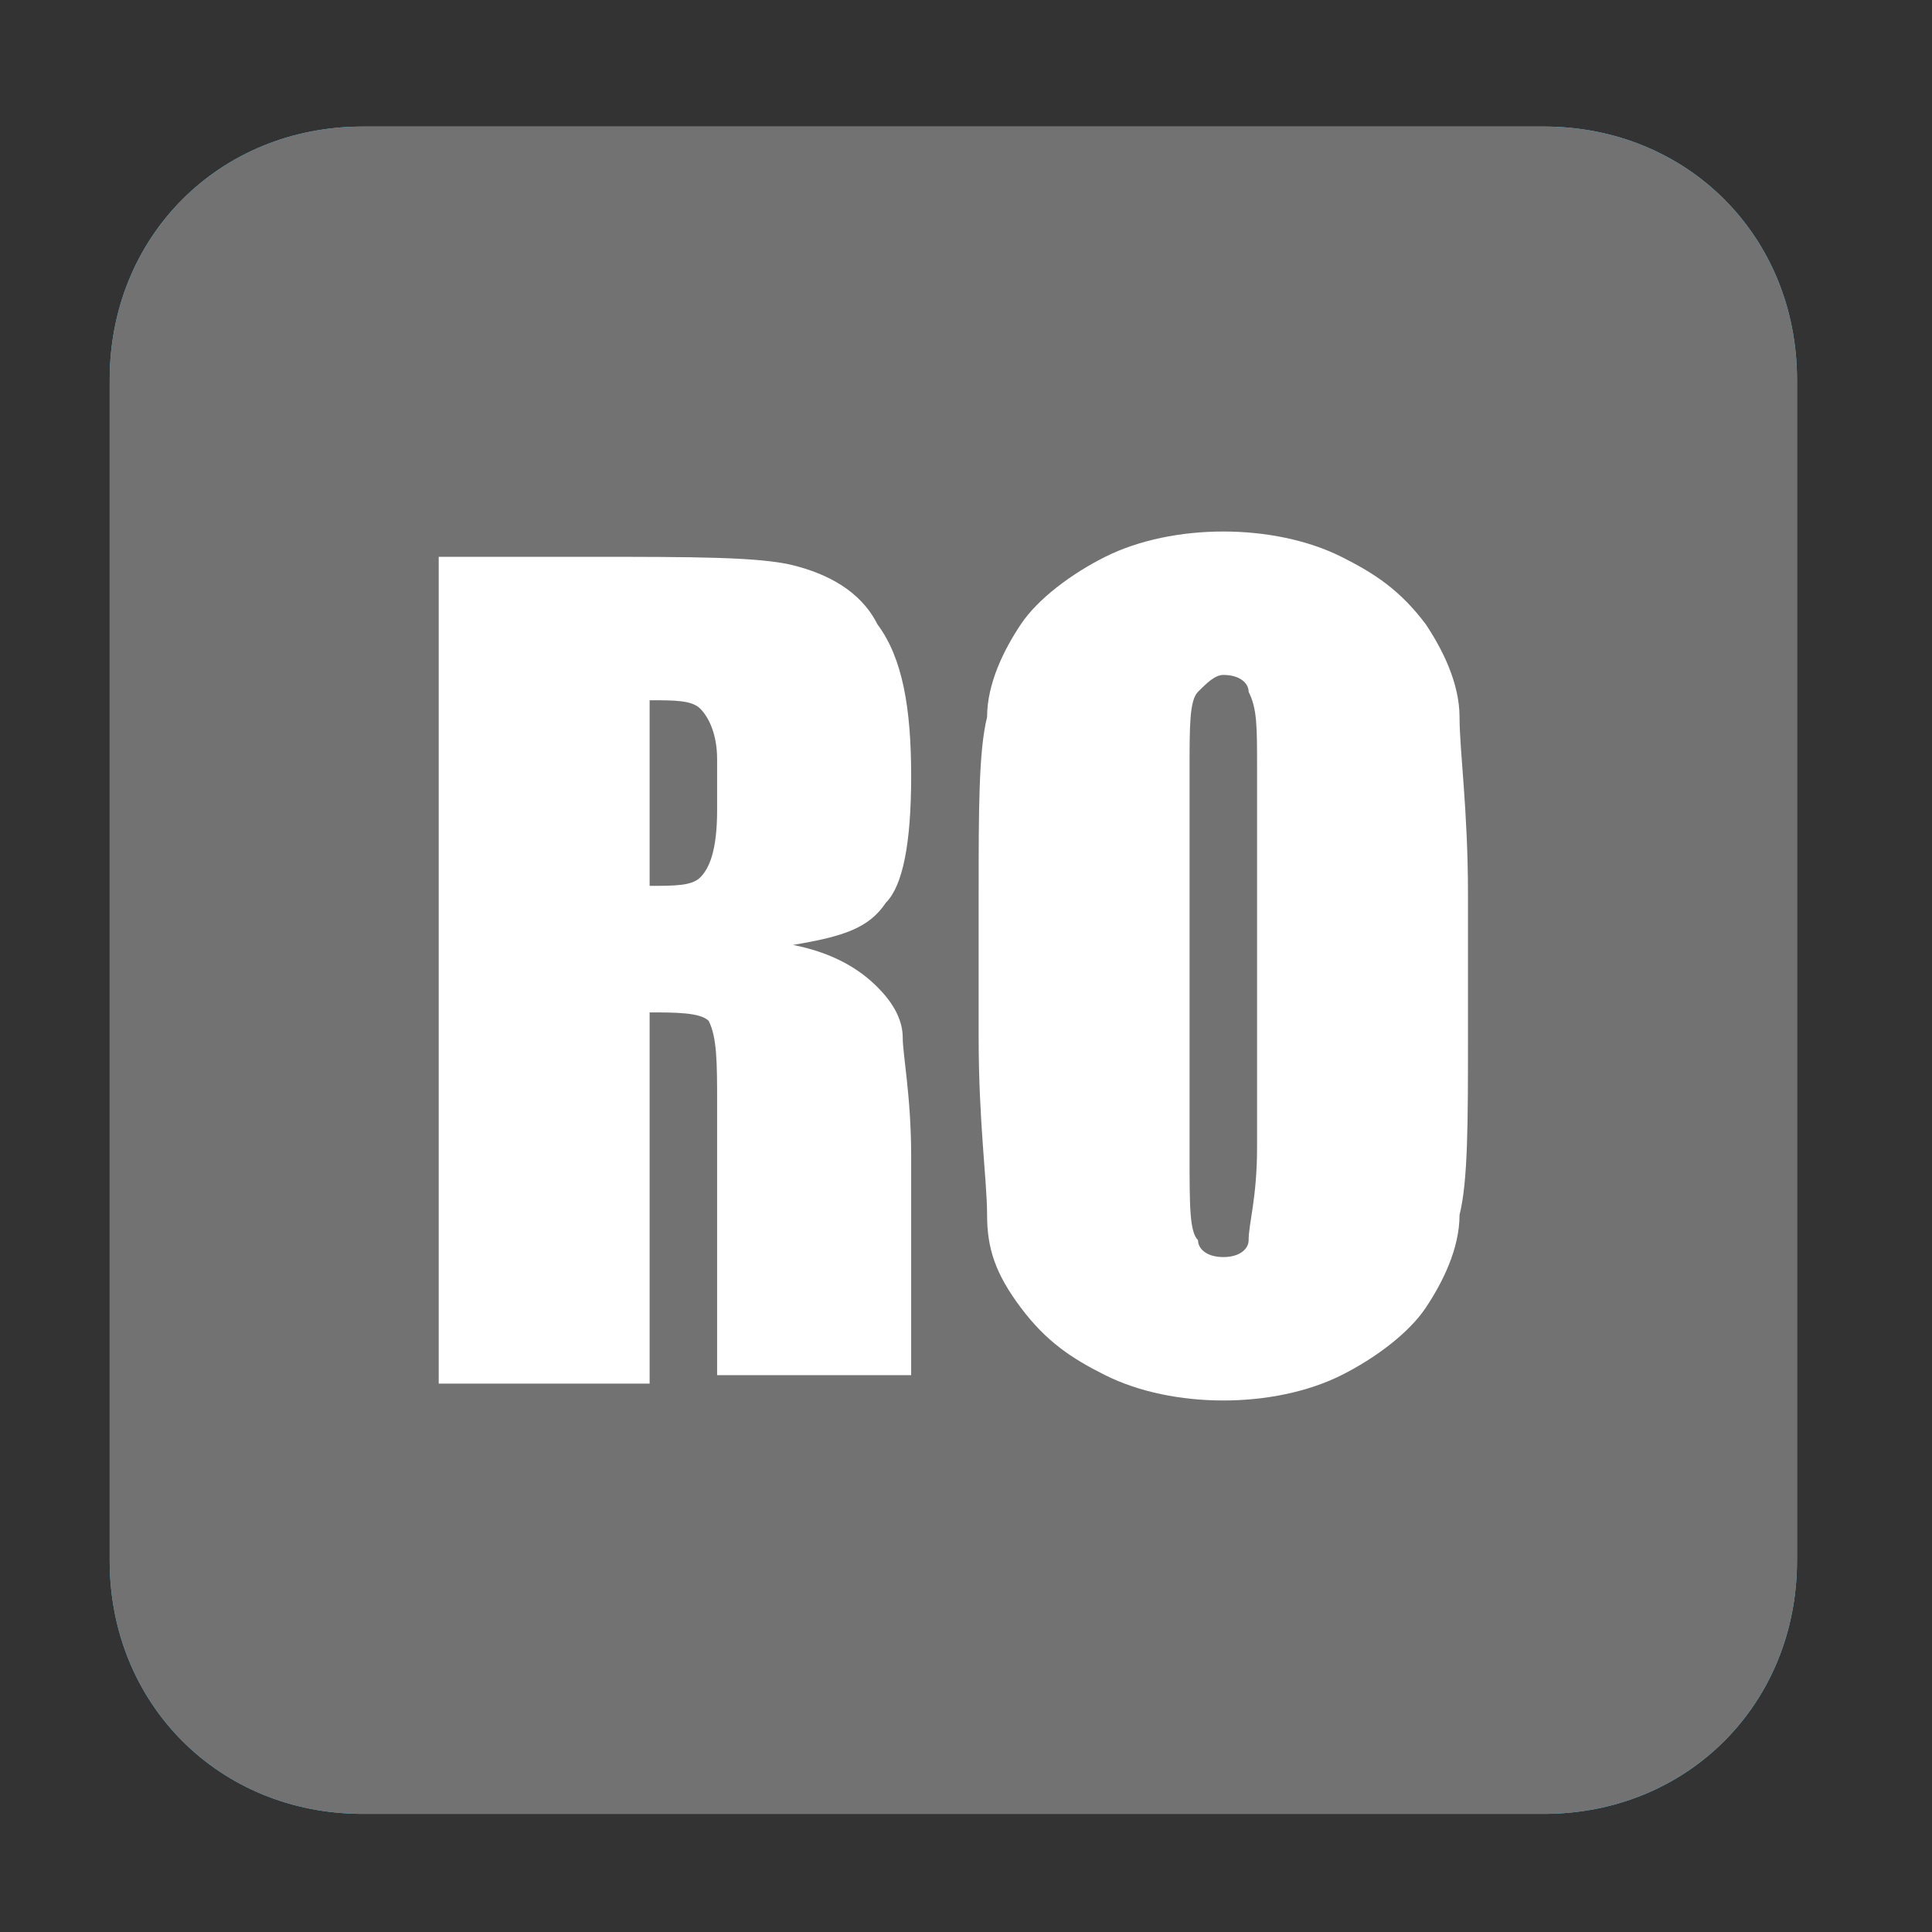 <svg xmlns="http://www.w3.org/2000/svg" xmlns:xlink="http://www.w3.org/1999/xlink" id="Layer_1" x="0px" y="0px" viewBox="0 0 22.9 22.9" xml:space="preserve"><rect x="0" y="0" width="22.9" height="22.9" fill="#333333" stroke="none"/> <path fill="#45C6EA" d="M1.3,4.5c0-1.7,1.3-3,3-3h14c1.7,0,3,1.3,3,3v14c0,1.7-1.3,3-3,3h-14c-1.7,0-3-1.3-3-3 C1.3,18.5,1.3,4.5,1.3,4.5z"></path> <path fill="none" stroke="#FFFFFF" stroke-width="0.88" stroke-linecap="round" stroke-linejoin="bevel" stroke-miterlimit="3.864" d=" M8.8,11c0,0,1.5-1,0.2-2.5C7.6,7,8,6.3,8.6,5.5"></path> <path fill="none" stroke="#FFFFFF" stroke-width="1.13" stroke-linecap="round" stroke-linejoin="bevel" stroke-miterlimit="3.864" d=" M11,11c0,0,1.9-1.3,0.2-3.2S10,5,10.8,3.9"></path> <path fill="none" stroke="#FFFFFF" stroke-width="0.88" stroke-linecap="round" stroke-linejoin="bevel" stroke-miterlimit="3.864" d=" M13.6,11c0,0,1.5-1,0.2-2.5s-1-2.2-0.3-3"></path> <line fill="none" stroke="#FFFFFF" stroke-linecap="round" stroke-miterlimit="3.864" x1="7.7" y1="12.3" x2="15" y2="12.3"></line> <line fill="none" stroke="#FFFFFF" stroke-linecap="round" stroke-miterlimit="3.864" x1="6.7" y1="13.6" x2="16" y2="13.6"></line> <path fill="#FFFFFF" d="M11.4,18.2l0.5-0.1c0,0.2,0.1,0.3,0.2,0.4c0.1,0.1,0.3,0.1,0.5,0.1s0.4,0,0.5-0.1s0.2-0.2,0.2-0.3 c0-0.1,0-0.2-0.1-0.3c-0.1,0-0.2-0.1-0.5-0.2s-0.6-0.2-0.7-0.2c-0.1-0.1-0.2-0.2-0.3-0.3c-0.1-0.1-0.1-0.2-0.1-0.4 c0-0.1,0-0.2,0.1-0.3c0.1-0.1,0.1-0.2,0.2-0.3c0.1-0.1,0.2-0.1,0.3-0.1s0.3-0.1,0.4-0.1c0.2,0,0.4,0,0.6,0.1 c0.2,0.1,0.3,0.1,0.4,0.3c0.1,0.1,0.1,0.3,0.2,0.4L13.2,17c0-0.1-0.1-0.3-0.2-0.3c-0.1-0.1-0.2-0.1-0.4-0.1s-0.4,0-0.5,0.1 c-0.1,0-0.1,0.1-0.1,0.2s0,0.1,0.1,0.2c0,0.1,0.1,0.1,0.2,0.1l0.4,0.1c0.3,0.1,0.6,0.2,0.7,0.2c0.1,0.1,0.2,0.1,0.3,0.2 s0.1,0.2,0.1,0.4c0,0.2,0,0.3-0.1,0.4s-0.2,0.2-0.4,0.3s-0.4,0.1-0.6,0.1c-0.4,0-0.6-0.1-0.8-0.2C11.6,18.7,11.5,18.5,11.4,18.2z M8.5,18L9,17.9c0.1,0.3,0.1,0.5,0.3,0.6c0.1,0.1,0.3,0.2,0.5,0.2s0.4-0.1,0.6-0.2c0.2-0.2,0.2-0.3,0.2-0.6c0-0.2-0.1-0.4-0.2-0.5 c-0.1-0.1-0.3-0.2-0.5-0.2c-0.1,0-0.2,0-0.3,0.1l0.1-0.4h0.1c0.2,0,0.4-0.1,0.5-0.2c0.2-0.1,0.2-0.3,0.2-0.5c0-0.2-0.1-0.3-0.2-0.4 c-0.1-0.1-0.3-0.2-0.5-0.2s-0.3,0.1-0.5,0.2c-0.1,0-0.2,0.2-0.3,0.4l-0.5-0.1c0.1-0.3,0.2-0.6,0.4-0.7c0.2-0.2,0.5-0.3,0.8-0.3 c0.2,0,0.4,0,0.6,0.1c0.2,0.1,0.3,0.2,0.4,0.4s0.1,0.3,0.1,0.5c0,0.2,0,0.3-0.1,0.5c-0.1,0.1-0.2,0.2-0.4,0.3 c0.2,0.1,0.4,0.2,0.5,0.3c0.1,0.2,0.2,0.4,0.2,0.6c0,0.3-0.1,0.6-0.4,0.9S10,19,9.7,19c-0.3,0-0.6-0.1-0.8-0.3S8.6,18.3,8.5,18z"></path> <path fill-rule="evenodd" fill="#FFFFFF" d="M8.5,18L9,17.9c0.1,0.3,0.1,0.5,0.3,0.6c0.1,0.1,0.3,0.2,0.5,0.2s0.4-0.1,0.6-0.2 c0.2-0.2,0.2-0.3,0.2-0.6c0-0.2-0.1-0.4-0.2-0.5c-0.1-0.1-0.3-0.2-0.5-0.2c-0.1,0-0.2,0-0.3,0.1l0.1-0.4h0.1c0.2,0,0.4-0.1,0.5-0.2 c0.2-0.1,0.2-0.3,0.2-0.5c0-0.2-0.1-0.3-0.2-0.4c-0.1-0.1-0.3-0.2-0.5-0.2s-0.3,0.1-0.5,0.2c-0.1,0-0.2,0.2-0.3,0.4l-0.5-0.1 c0.1-0.3,0.2-0.6,0.4-0.7c0.2-0.2,0.5-0.3,0.8-0.3c0.2,0,0.4,0,0.6,0.1c0.2,0.1,0.3,0.2,0.4,0.4s0.1,0.3,0.1,0.5 c0,0.2,0,0.3-0.1,0.5c-0.1,0.1-0.2,0.2-0.4,0.3c0.2,0.1,0.4,0.2,0.5,0.3c0.1,0.2,0.2,0.4,0.2,0.6c0,0.3-0.1,0.6-0.4,0.9 S10,19,9.7,19c-0.3,0-0.6-0.1-0.8-0.3S8.6,18.3,8.5,18z"></path> <path fill-rule="evenodd" fill="#FFFFFF" d="M11.4,18.2l0.5-0.1c0,0.2,0.1,0.3,0.2,0.4c0.1,0.1,0.3,0.1,0.5,0.1s0.4,0,0.5-0.1 s0.2-0.2,0.2-0.3c0-0.1,0-0.2-0.1-0.3c-0.1,0-0.2-0.1-0.5-0.2s-0.6-0.2-0.7-0.2c-0.1-0.1-0.2-0.2-0.3-0.3c-0.1-0.1-0.1-0.2-0.1-0.4 c0-0.1,0-0.2,0.1-0.3c0.1-0.1,0.1-0.2,0.2-0.3c0.1-0.1,0.2-0.1,0.3-0.1s0.3-0.1,0.4-0.1c0.2,0,0.4,0,0.6,0.1 c0.2,0.1,0.3,0.1,0.4,0.3c0.1,0.1,0.1,0.3,0.2,0.4L13.2,17c0-0.1-0.1-0.3-0.2-0.3c-0.1-0.1-0.2-0.1-0.4-0.1s-0.4,0-0.5,0.1 c-0.1,0-0.1,0.1-0.1,0.2s0,0.1,0.1,0.2c0,0.1,0.1,0.1,0.2,0.1c0,0,0.2,0.1,0.4,0.1c0.3,0.1,0.6,0.2,0.7,0.2c0.1,0.1,0.2,0.1,0.3,0.2 s0.1,0.2,0.1,0.4c0,0.2,0,0.3-0.1,0.4s-0.2,0.2-0.4,0.3s-0.4,0.1-0.6,0.1c-0.4,0-0.6-0.1-0.8-0.2C11.6,18.7,11.5,18.5,11.4,18.2z"></path> <path fill="#727272" d="M1.3,4.5c0-1.7,1.3-3,3-3h14c1.7,0,3,1.3,3,3v14c0,1.7-1.3,3-3,3h-14c-1.7,0-3-1.3-3-3 C1.3,18.5,1.3,4.5,1.3,4.5z"></path> <path fill-rule="evenodd" fill="#FFFFFF" d="M7.7,8.3v2.2c0.3,0,0.5,0,0.6-0.1s0.2-0.3,0.2-0.8V9c0-0.3-0.1-0.5-0.2-0.6 C8.2,8.3,8,8.3,7.7,8.3z M5.2,6.6H7c1.2,0,2,0,2.4,0.1s0.8,0.3,1,0.7c0.3,0.4,0.4,1,0.4,1.8s-0.1,1.3-0.3,1.5 c-0.2,0.3-0.5,0.4-1.1,0.5c0.5,0.1,0.8,0.3,1,0.5s0.3,0.4,0.3,0.6c0,0.2,0.1,0.7,0.1,1.4v2.6H8.5v-3.2c0-0.5,0-0.8-0.1-1 C8.3,12,8,12,7.7,12v4.4H5.2V6.6z"></path> <path fill-rule="evenodd" fill="#FFFFFF" d="M14.9,9.1c0-0.5,0-0.7-0.1-0.9c0-0.1-0.1-0.2-0.3-0.2c-0.1,0-0.2,0.1-0.3,0.2 c-0.1,0.1-0.1,0.4-0.1,0.9v4.6c0,0.6,0,0.9,0.1,1c0,0.1,0.1,0.2,0.3,0.2s0.3-0.1,0.3-0.2c0-0.2,0.1-0.5,0.1-1.1V9.1z M17.4,12.3 c0,1,0,1.7-0.1,2.1c0,0.4-0.2,0.8-0.4,1.1c-0.2,0.3-0.6,0.6-1,0.8c-0.4,0.2-0.9,0.3-1.4,0.3s-1-0.1-1.4-0.3s-0.7-0.4-1-0.8 s-0.4-0.7-0.4-1.1c0-0.4-0.1-1.1-0.1-2.1v-1.7c0-1,0-1.7,0.1-2.1c0-0.4,0.2-0.8,0.4-1.1c0.2-0.3,0.6-0.6,1-0.8s0.9-0.3,1.4-0.3 s1,0.1,1.4,0.3c0.4,0.2,0.7,0.4,1,0.8c0.2,0.3,0.4,0.7,0.4,1.1s0.1,1.1,0.1,2.1V12.3z"></path> </svg>